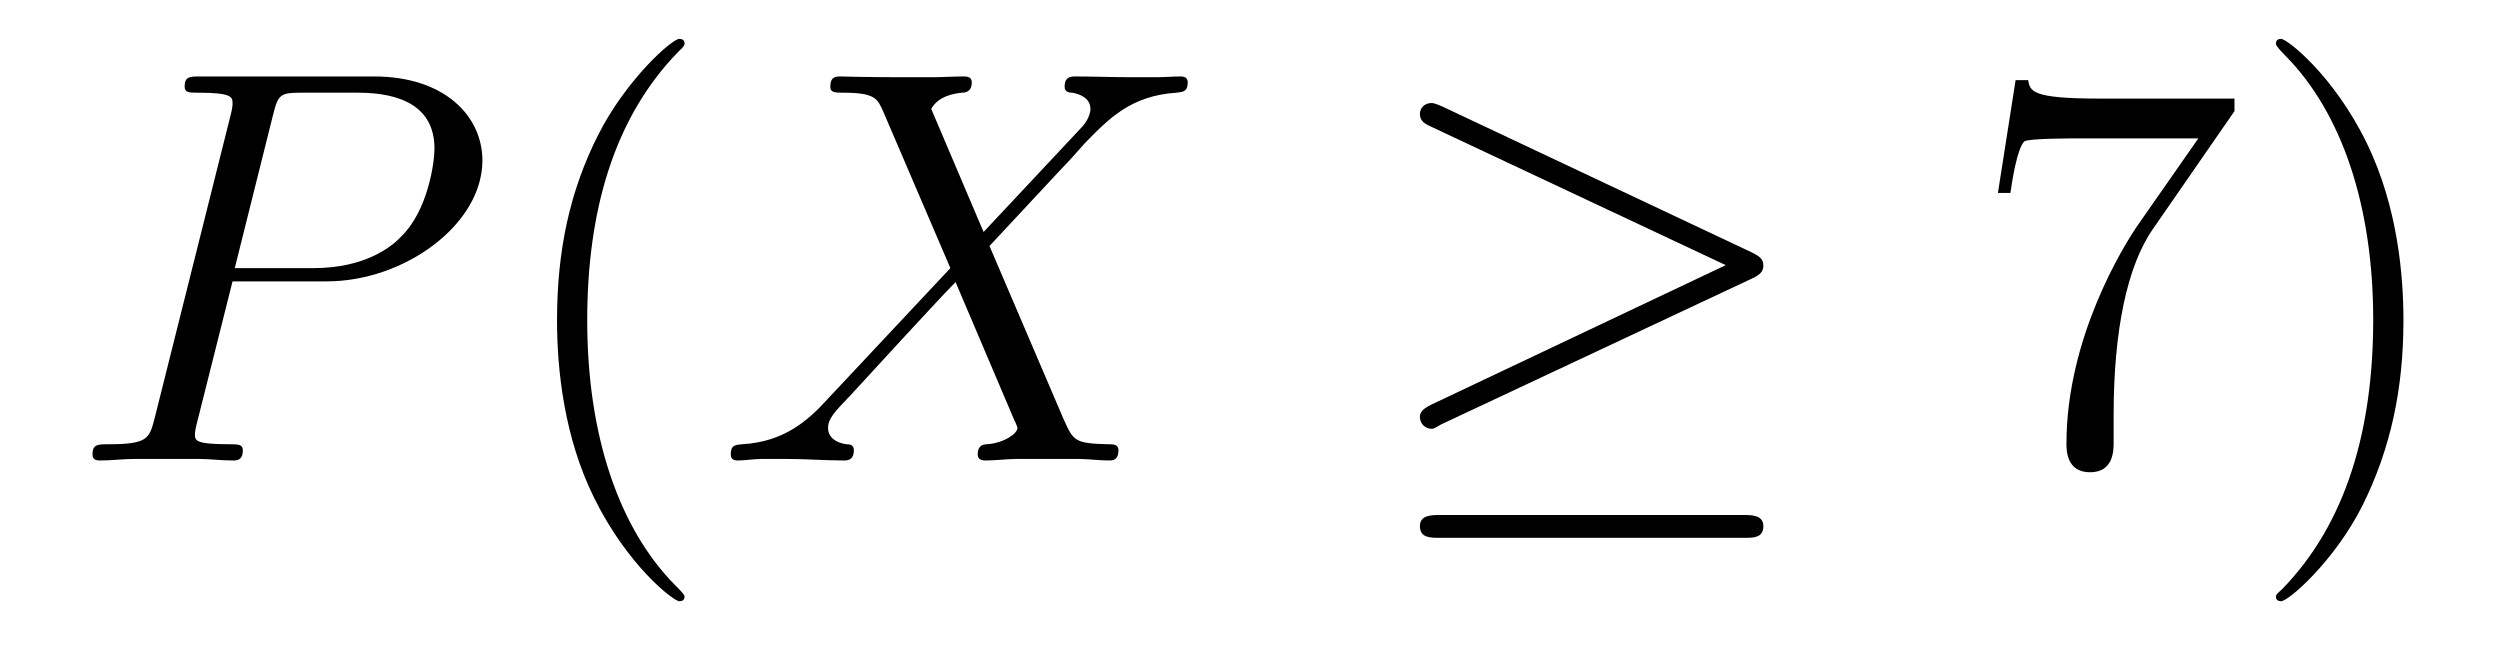 <?xml version='1.0'?>
<!-- This file was generated by dvisvgm 1.9.2 -->
<svg height='14pt' version='1.1' viewBox='0 -14 53 14' width='53pt' xmlns='http://www.w3.org/2000/svg' xmlns:xlink='http://www.w3.org/1999/xlink'>
<g id='page1'>
<g transform='matrix(1 0 0 1 -127 650)'>
<path d='M131.93 -658.035H133.93C135.57 -658.035 137.227 -659.238 137.227 -660.598C137.227 -661.535 136.43 -662.379 134.93 -662.379H131.242C131.023 -662.379 130.914 -662.379 130.914 -662.16C130.914 -662.035 131.023 -662.035 131.195 -662.035C131.93 -662.035 131.93 -661.941 131.93 -661.801C131.93 -661.785 131.93 -661.707 131.883 -661.535L130.273 -655.113C130.164 -654.707 130.133 -654.582 129.305 -654.582C129.07 -654.582 128.961 -654.582 128.961 -654.363C128.961 -654.238 129.07 -654.238 129.133 -654.238C129.367 -654.238 129.602 -654.27 129.836 -654.27H131.227C131.445 -654.27 131.695 -654.238 131.93 -654.238C132.023 -654.238 132.148 -654.238 132.148 -654.457C132.148 -654.582 132.039 -654.582 131.867 -654.582C131.148 -654.582 131.133 -654.66 131.133 -654.785C131.133 -654.848 131.148 -654.926 131.164 -654.988L131.93 -658.035ZM132.789 -661.566C132.898 -662.004 132.945 -662.035 133.398 -662.035H134.586C135.477 -662.035 136.211 -661.754 136.211 -660.848C136.211 -660.551 136.07 -659.535 135.508 -658.988C135.305 -658.77 134.742 -658.316 133.648 -658.316H131.977L132.789 -661.566ZM135.957 -654.238' fill-rule='evenodd'/>
<path d='M141.512 -651.348C141.512 -651.379 141.512 -651.395 141.309 -651.598C140.121 -652.801 139.449 -654.77 139.449 -657.207C139.449 -659.52 140.012 -661.504 141.387 -662.91C141.512 -663.02 141.512 -663.051 141.512 -663.082C141.512 -663.16 141.449 -663.176 141.402 -663.176C141.246 -663.176 140.277 -662.316 139.684 -661.145C139.074 -659.941 138.809 -658.676 138.809 -657.207C138.809 -656.145 138.965 -654.723 139.59 -653.457C140.293 -652.02 141.277 -651.254 141.402 -651.254C141.449 -651.254 141.512 -651.27 141.512 -651.348ZM142.195 -654.238' fill-rule='evenodd'/>
<path d='M147.852 -659.082L146.742 -661.691C146.898 -661.973 147.242 -662.019 147.398 -662.035C147.461 -662.035 147.602 -662.051 147.602 -662.254C147.602 -662.379 147.492 -662.379 147.414 -662.379C147.211 -662.379 146.977 -662.363 146.773 -662.363H146.086C145.352 -662.363 144.836 -662.379 144.82 -662.379C144.727 -662.379 144.602 -662.379 144.602 -662.16C144.602 -662.035 144.711 -662.035 144.867 -662.035C145.555 -662.035 145.602 -661.91 145.727 -661.629L147.148 -658.316L144.555 -655.551C144.133 -655.082 143.617 -654.629 142.727 -654.582C142.586 -654.566 142.492 -654.566 142.492 -654.363C142.492 -654.316 142.508 -654.238 142.633 -654.238C142.805 -654.238 142.977 -654.27 143.148 -654.27H143.711C144.086 -654.27 144.508 -654.238 144.883 -654.238C144.961 -654.238 145.102 -654.238 145.102 -654.457C145.102 -654.566 145.023 -654.582 144.945 -654.582C144.711 -654.613 144.555 -654.738 144.555 -654.926C144.555 -655.129 144.695 -655.269 145.039 -655.629L146.102 -656.785C146.367 -657.066 146.992 -657.754 147.258 -658.02L148.508 -655.082C148.523 -655.066 148.57 -654.941 148.57 -654.926C148.57 -654.816 148.305 -654.613 147.93 -654.582C147.852 -654.582 147.727 -654.566 147.727 -654.363C147.727 -654.238 147.852 -654.238 147.898 -654.238C148.102 -654.238 148.352 -654.27 148.555 -654.27H149.867C150.07 -654.27 150.305 -654.238 150.508 -654.238C150.586 -654.238 150.711 -654.238 150.711 -654.457C150.711 -654.582 150.602 -654.582 150.492 -654.582C149.773 -654.598 149.758 -654.66 149.555 -655.098L147.977 -658.785L149.492 -660.41C149.617 -660.535 149.883 -660.832 149.992 -660.957C150.508 -661.488 150.977 -661.973 151.945 -662.035C152.07 -662.051 152.18 -662.051 152.18 -662.254C152.18 -662.379 152.07 -662.379 152.023 -662.379C151.867 -662.379 151.68 -662.363 151.523 -662.363H150.977C150.586 -662.363 150.164 -662.379 149.805 -662.379C149.711 -662.379 149.57 -662.379 149.57 -662.16C149.57 -662.051 149.664 -662.035 149.727 -662.035C149.914 -662.004 150.117 -661.91 150.117 -661.691V-661.66C150.102 -661.582 150.07 -661.457 149.945 -661.316L147.852 -659.082ZM151.914 -654.238' fill-rule='evenodd'/>
<path d='M164.148 -658.098C164.32 -658.176 164.383 -658.254 164.383 -658.363C164.383 -658.488 164.336 -658.551 164.148 -658.644L157.586 -661.738C157.414 -661.816 157.367 -661.816 157.352 -661.816C157.195 -661.816 157.102 -661.707 157.102 -661.582C157.102 -661.441 157.195 -661.379 157.336 -661.316L163.586 -658.379L157.352 -655.426C157.117 -655.316 157.102 -655.223 157.102 -655.16C157.102 -655.02 157.211 -654.91 157.352 -654.91C157.383 -654.91 157.398 -654.91 157.555 -655.004L164.148 -658.098ZM163.977 -652.598C164.18 -652.598 164.383 -652.598 164.383 -652.848C164.383 -653.082 164.133 -653.082 163.961 -653.082H157.539C157.352 -653.082 157.102 -653.082 157.102 -652.848C157.102 -652.598 157.32 -652.598 157.523 -652.598H163.977ZM165.355 -654.238' fill-rule='evenodd'/>
<path d='M174.371 -661.644V-661.91H171.512C170.059 -661.91 170.043 -662.066 169.996 -662.301H169.731L169.356 -659.91H169.621C169.652 -660.129 169.762 -660.863 169.918 -661.004C170.012 -661.066 170.902 -661.066 171.074 -661.066H173.605L172.34 -659.254C172.012 -658.785 170.809 -656.832 170.809 -654.598C170.809 -654.457 170.809 -653.988 171.309 -653.988C171.809 -653.988 171.809 -654.457 171.809 -654.613V-655.207C171.809 -656.973 172.09 -658.363 172.652 -659.16L174.371 -661.644ZM177.953 -657.207C177.953 -658.113 177.844 -659.598 177.172 -660.973C176.469 -662.41 175.484 -663.176 175.359 -663.176C175.313 -663.176 175.25 -663.16 175.25 -663.082C175.25 -663.051 175.25 -663.02 175.453 -662.816C176.641 -661.613 177.312 -659.645 177.312 -657.223C177.312 -654.91 176.75 -652.91 175.375 -651.504C175.25 -651.395 175.25 -651.379 175.25 -651.348C175.25 -651.27 175.313 -651.254 175.359 -651.254C175.516 -651.254 176.484 -652.098 177.078 -653.27C177.687 -654.488 177.953 -655.77 177.953 -657.207ZM179.152 -654.238' fill-rule='evenodd'/>
</g>
</g>
</svg>
